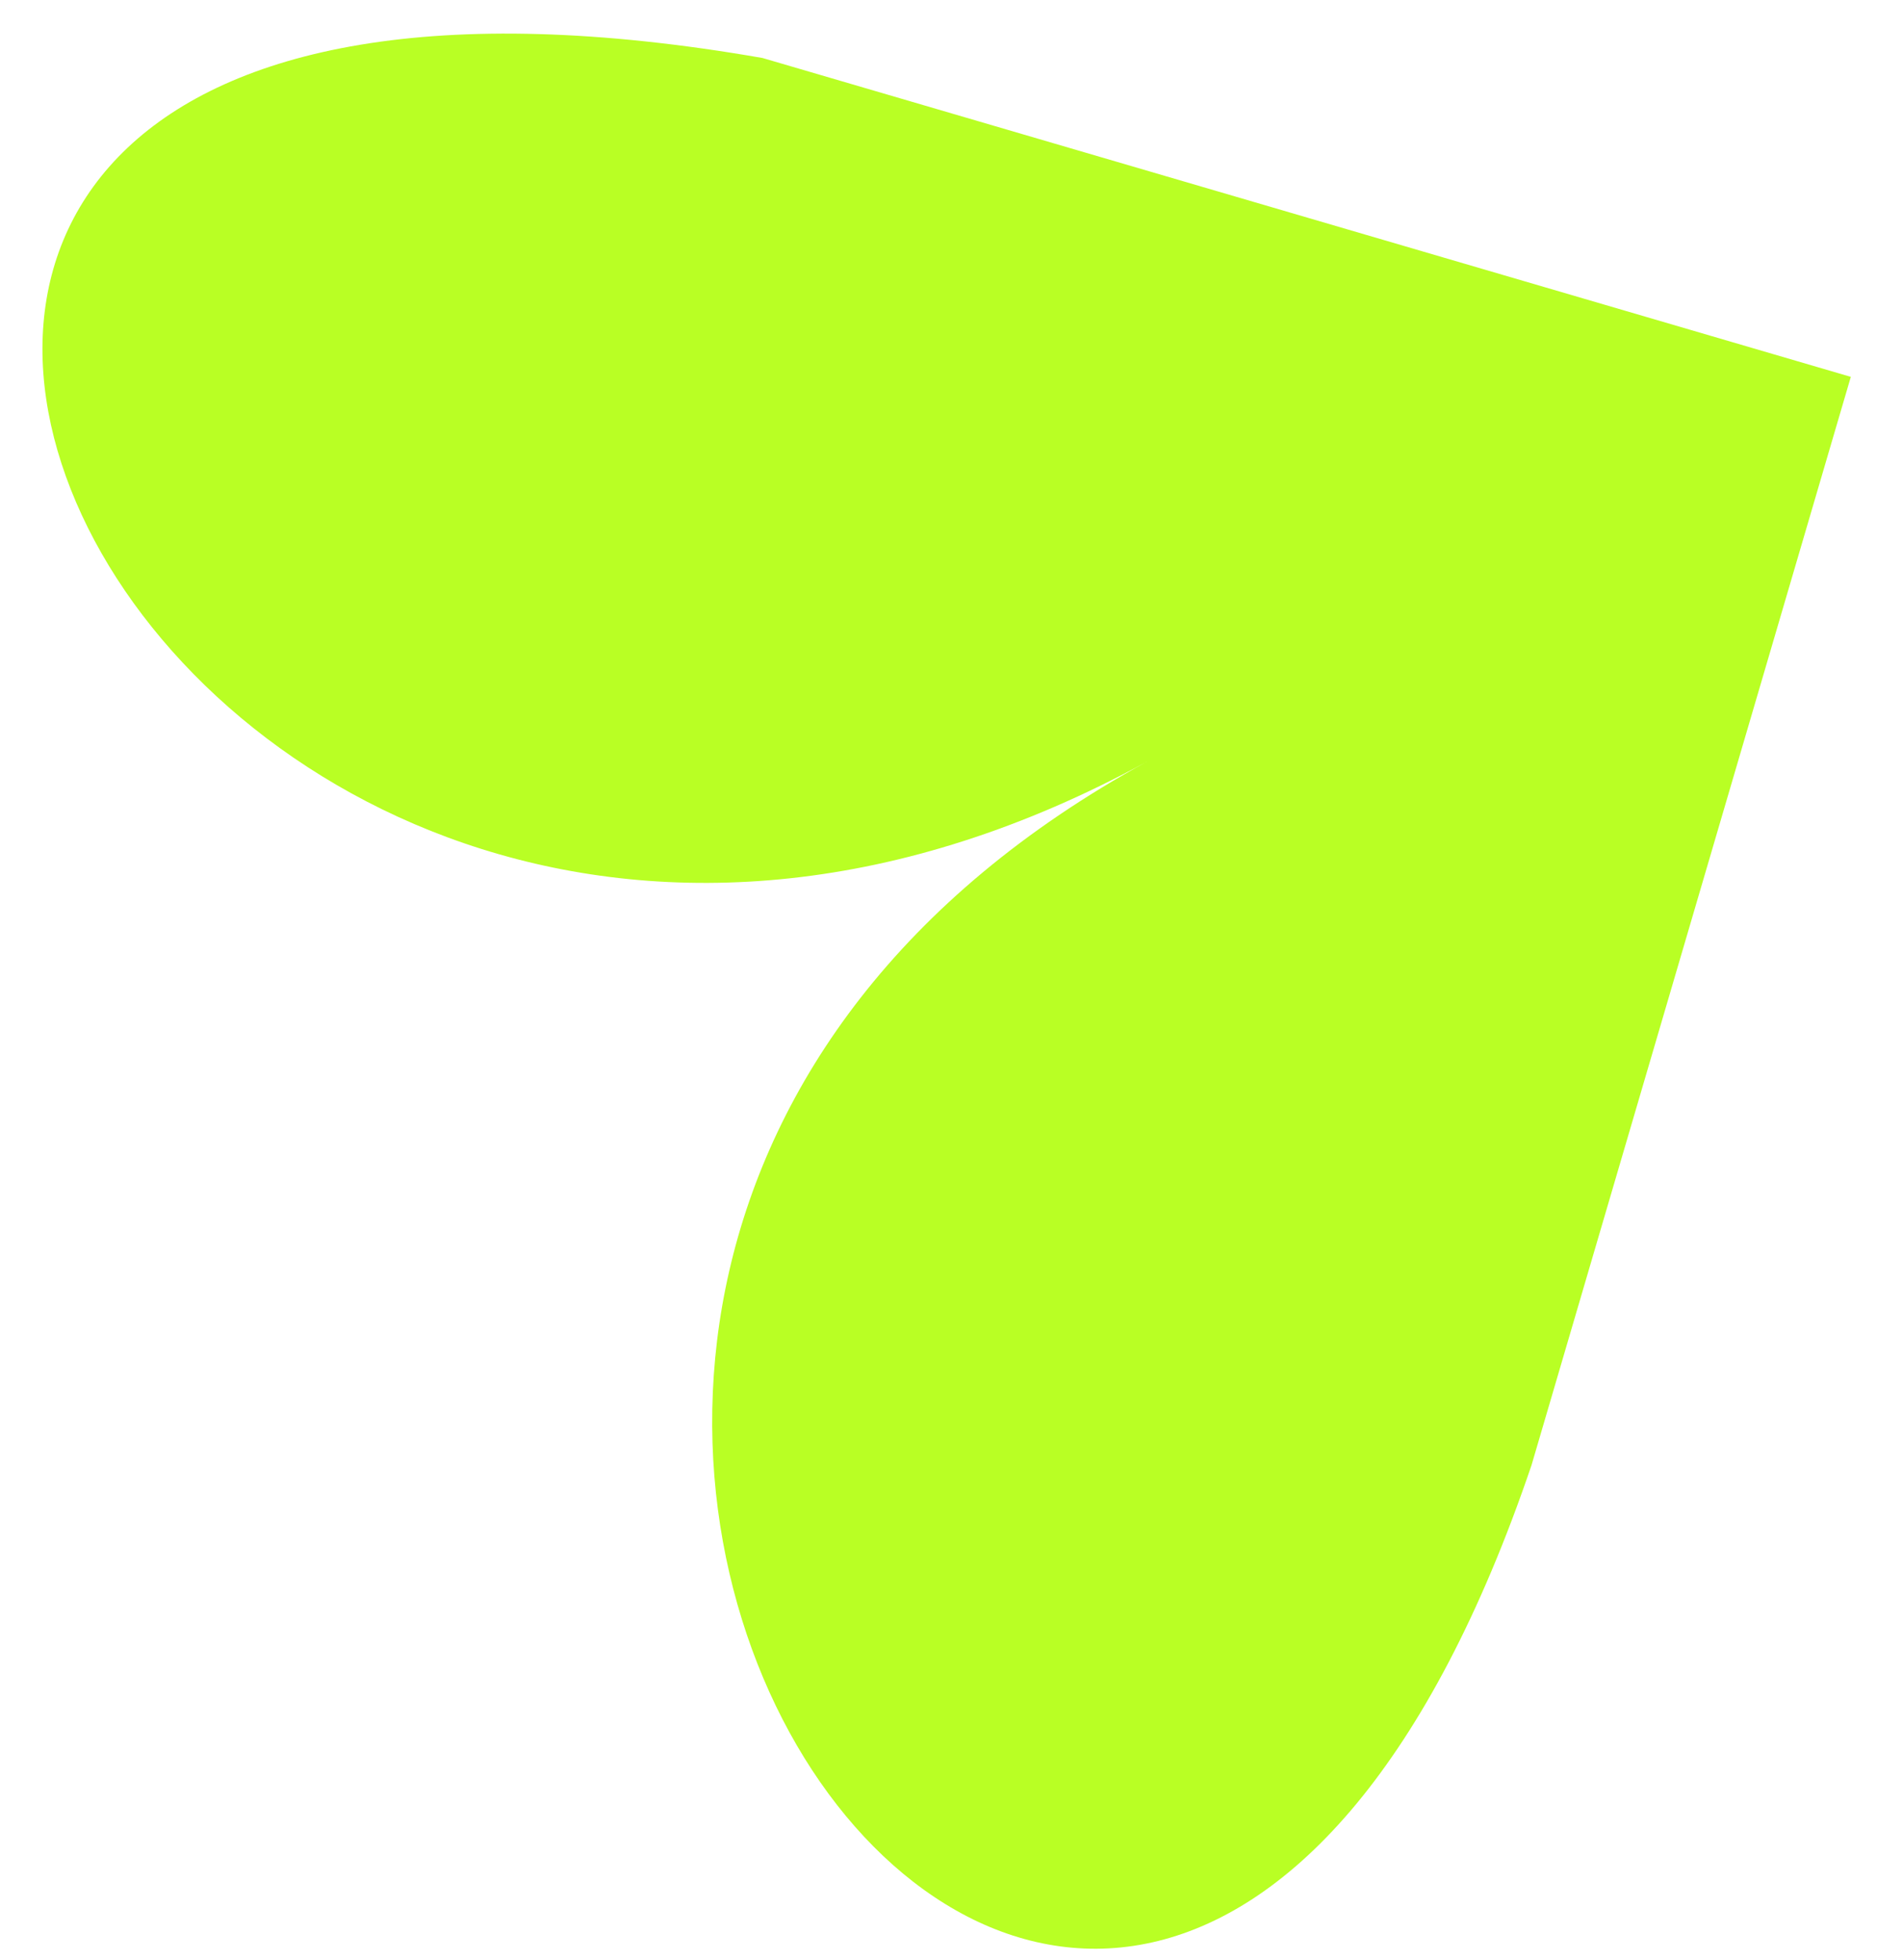 <?xml version="1.0" encoding="UTF-8"?> <svg xmlns="http://www.w3.org/2000/svg" width="33" height="34" viewBox="0 0 33 34" fill="none"> <path d="M32.112 6.538L26.572 25.419C19.461 46.354 2.62 22.657 19.901 13.212C2.62 22.657 -9.592 -2.972 13.229 1.006L32.112 6.538Z" fill="#B9FF24"></path> </svg> 